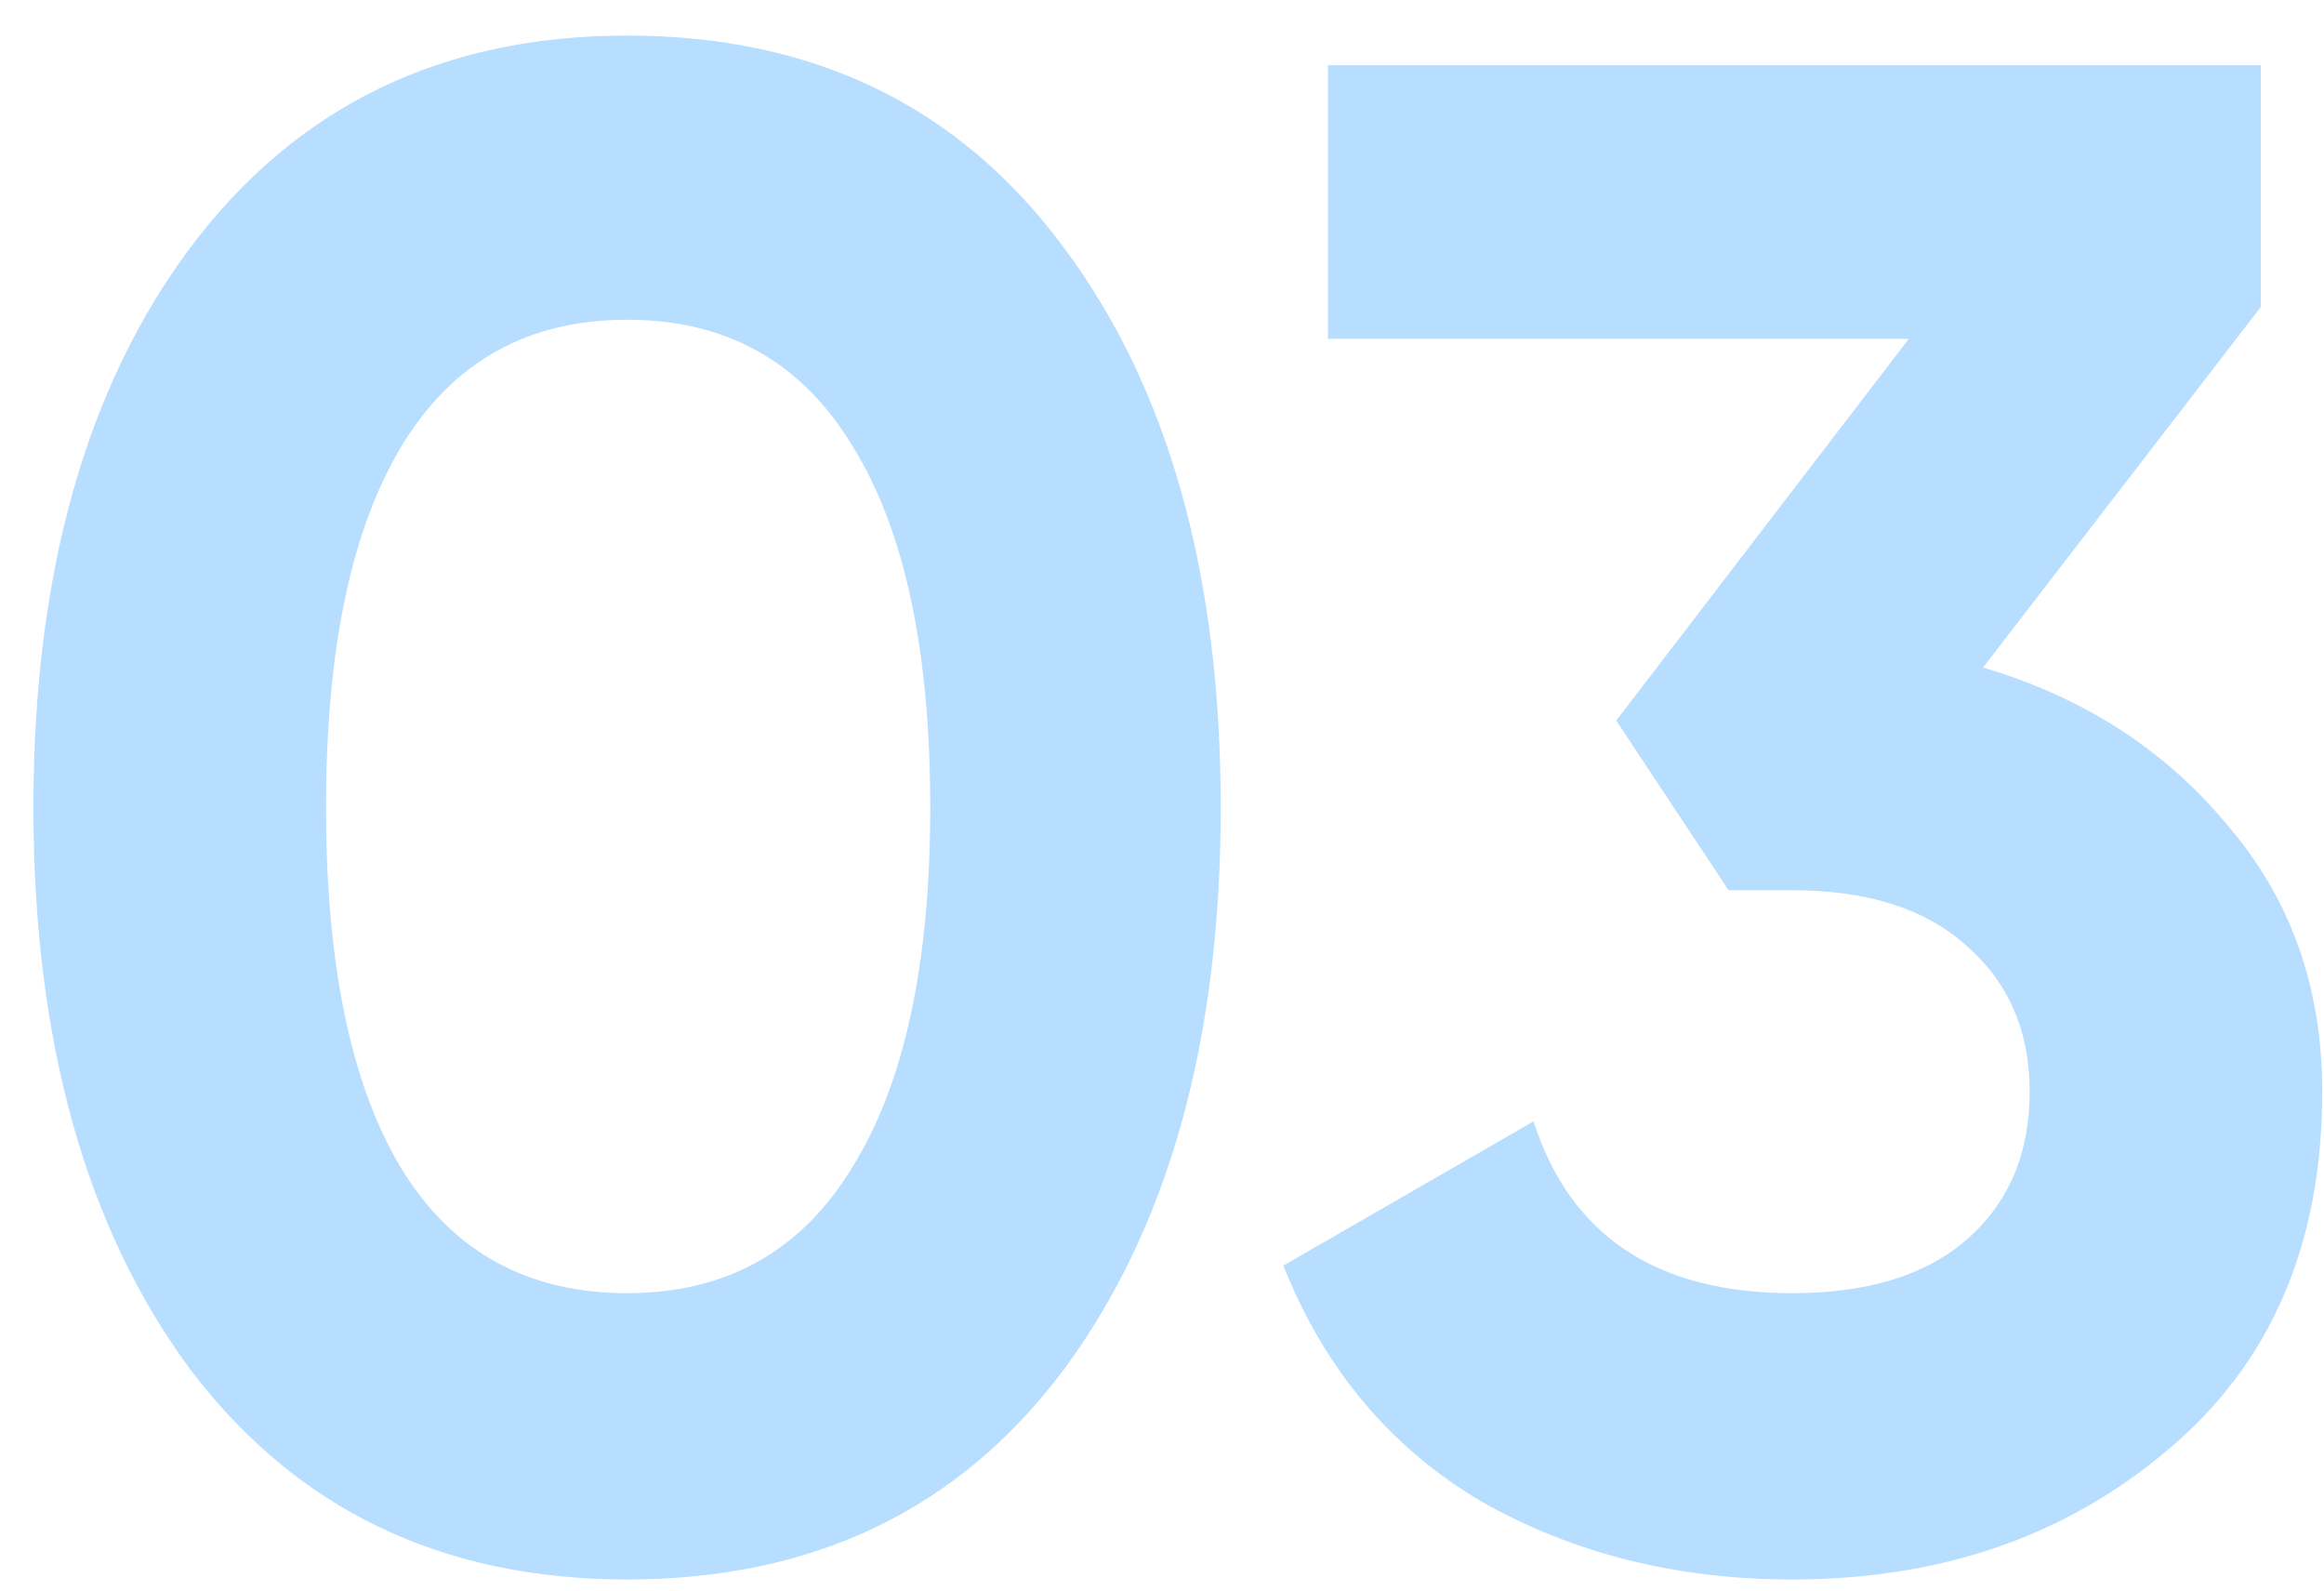 <svg width="57" height="39" viewBox="0 0 57 39" fill="none" xmlns="http://www.w3.org/2000/svg">
<path d="M15.38 38.728C10.839 38.728 7.268 37.012 4.668 33.58C2.103 30.113 0.82 25.52 0.82 19.8C0.82 14.08 2.103 9.504 4.668 6.072C7.268 2.605 10.839 0.872 15.38 0.872C19.956 0.872 23.527 2.605 26.092 6.072C28.657 9.504 29.94 14.08 29.94 19.8C29.94 25.52 28.657 30.113 26.092 33.58C23.527 37.012 19.956 38.728 15.38 38.728ZM9.868 28.692C11.116 30.703 12.953 31.708 15.38 31.708C17.807 31.708 19.644 30.685 20.892 28.64C22.175 26.595 22.816 23.648 22.816 19.8C22.816 15.917 22.175 12.953 20.892 10.908C19.644 8.863 17.807 7.84 15.38 7.84C12.953 7.84 11.116 8.863 9.868 10.908C8.62 12.953 7.996 15.917 7.996 19.8C7.996 23.683 8.62 26.647 9.868 28.692ZM48.637 16.368C51.099 17.096 53.092 18.379 54.617 20.216C56.177 22.019 56.957 24.203 56.957 26.768C56.957 30.512 55.692 33.441 53.161 35.556C50.665 37.671 47.597 38.728 43.957 38.728C41.115 38.728 38.567 38.087 36.313 36.804C34.095 35.487 32.483 33.563 31.477 31.032L37.613 27.496C38.515 30.304 40.629 31.708 43.957 31.708C45.795 31.708 47.216 31.275 48.221 30.408C49.261 29.507 49.781 28.293 49.781 26.768C49.781 25.277 49.261 24.081 48.221 23.18C47.216 22.279 45.795 21.828 43.957 21.828H42.397L39.641 17.668L46.817 8.308H32.569V1.6H55.449V7.528L48.637 16.368Z" fill="#B7DDFF"/>
</svg>
